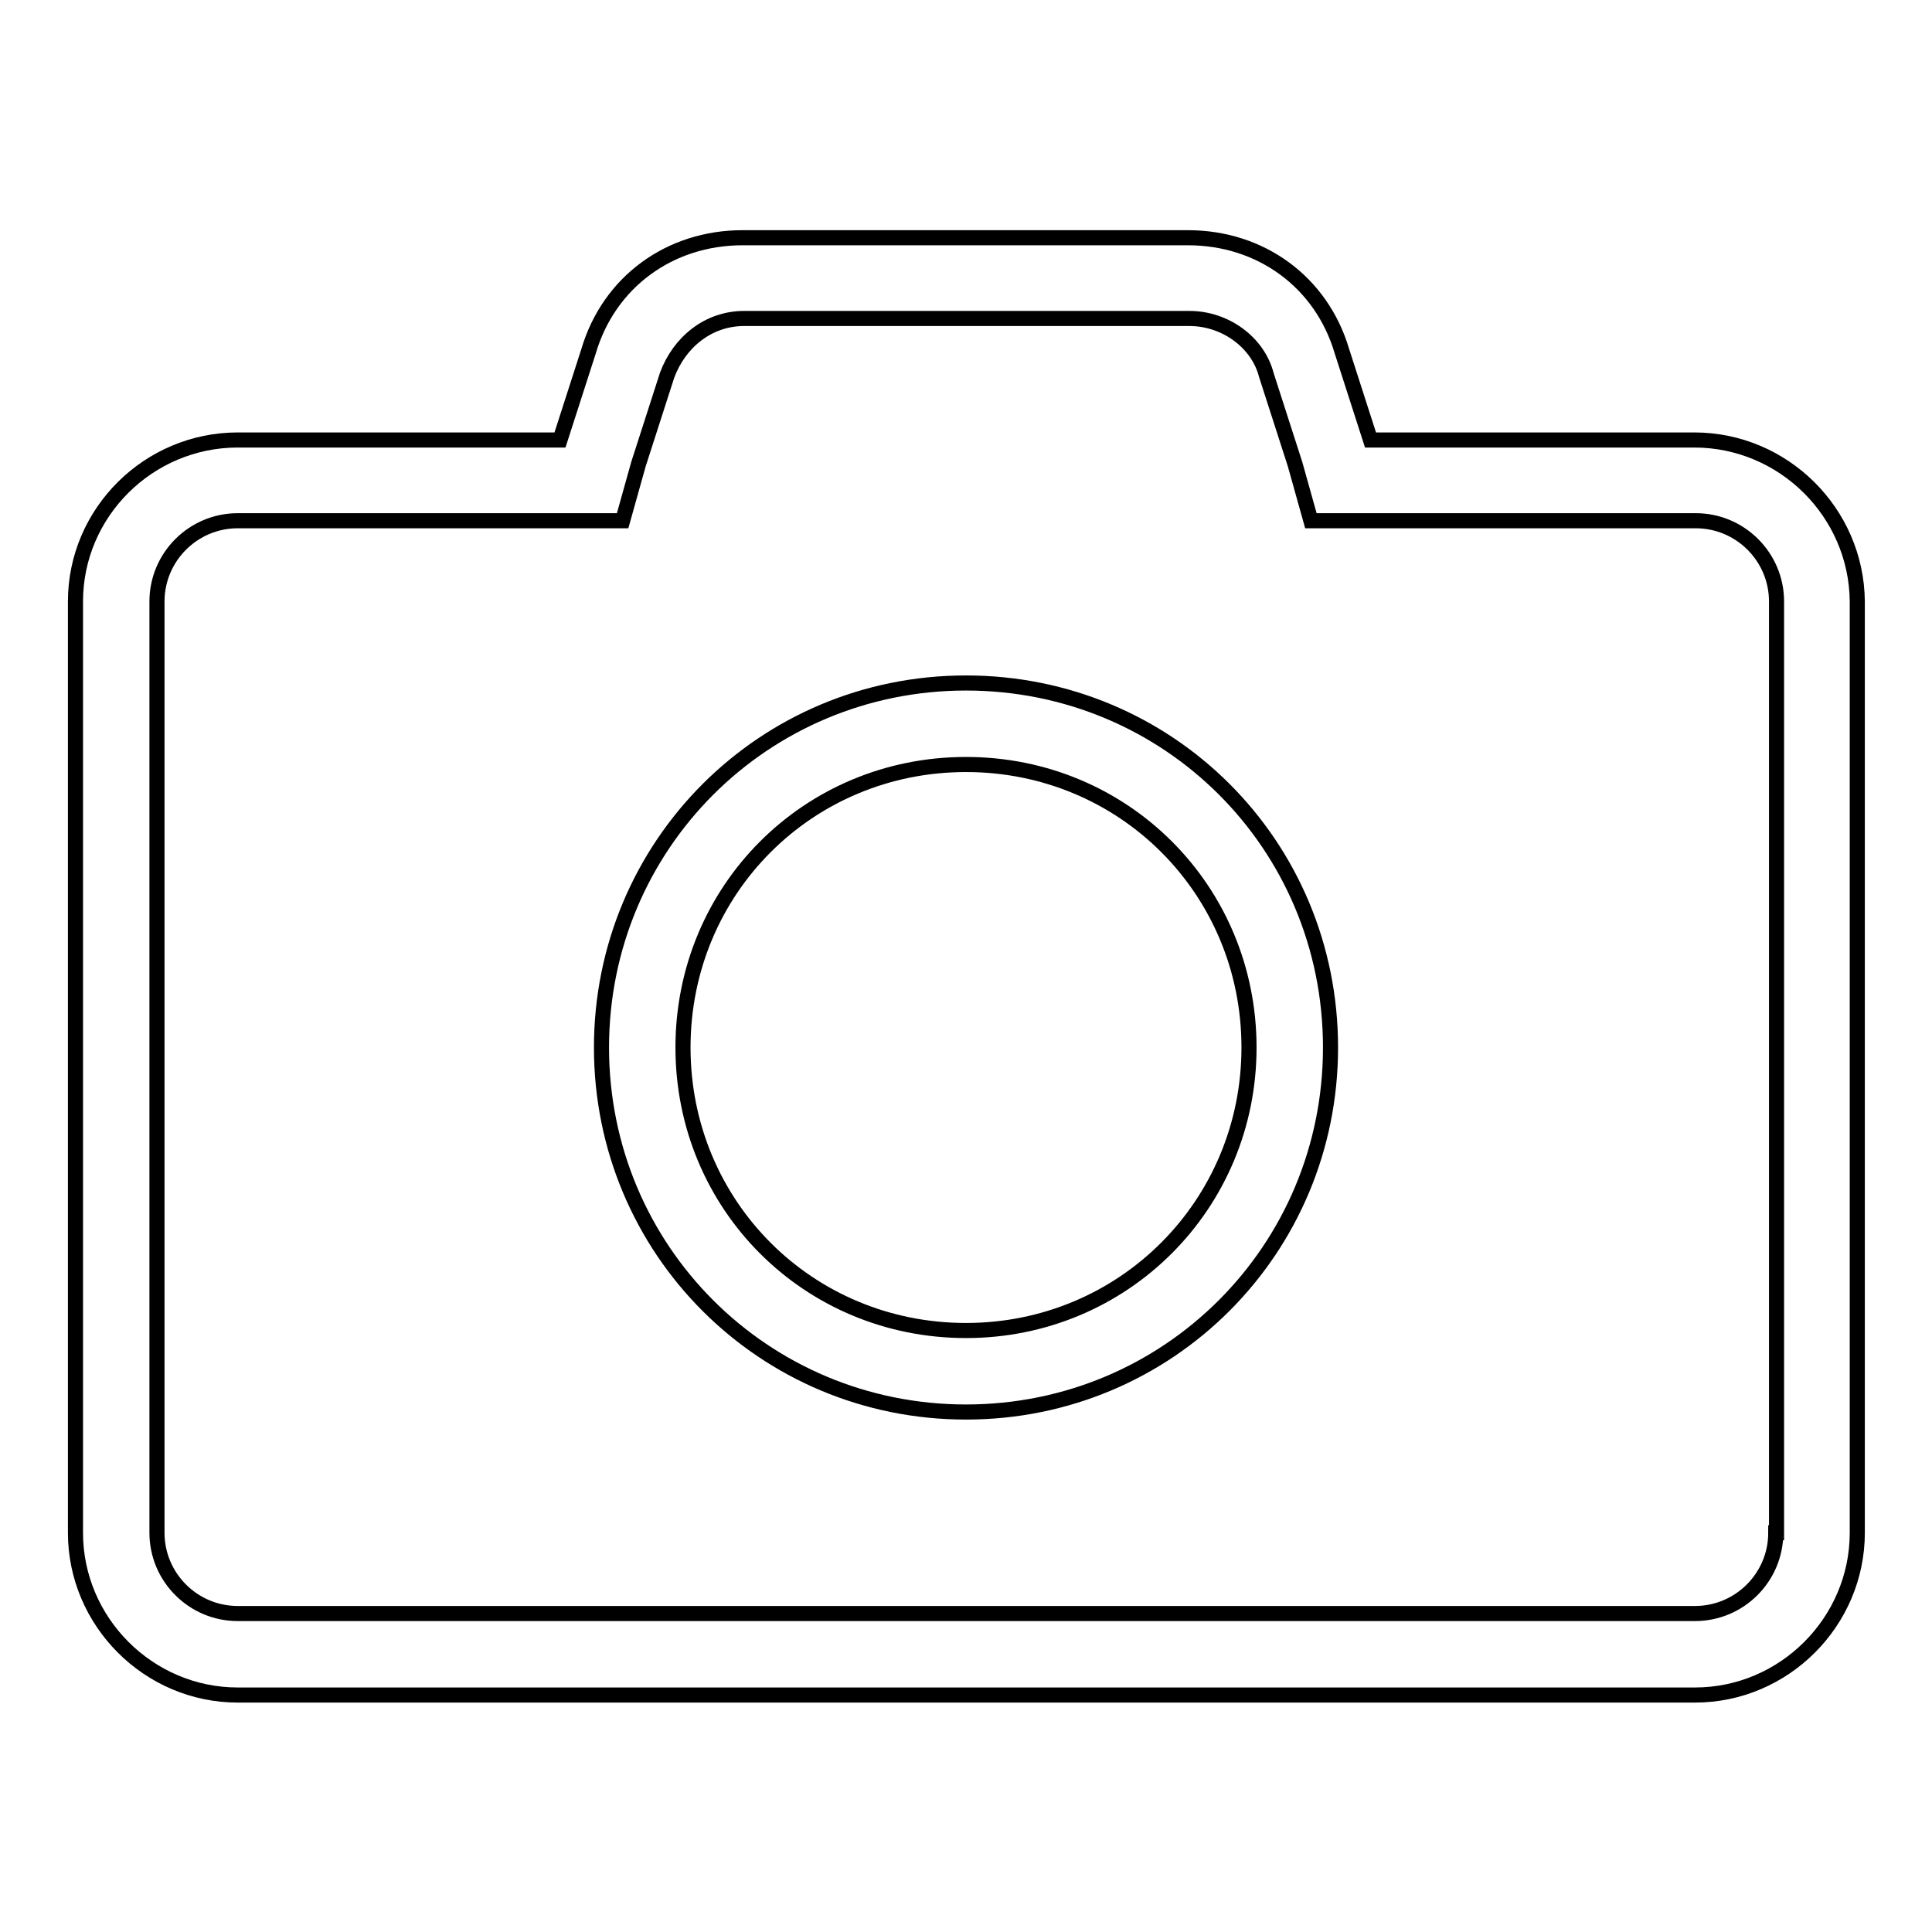 <?xml version="1.0" encoding="utf-8"?>
<!-- Svg Vector Icons : http://www.onlinewebfonts.com/icon -->
<!DOCTYPE svg PUBLIC "-//W3C//DTD SVG 1.1//EN" "http://www.w3.org/Graphics/SVG/1.1/DTD/svg11.dtd">
<svg version="1.1" xmlns="http://www.w3.org/2000/svg" xmlns:xlink="http://www.w3.org/1999/xlink" x="0px" y="0px" viewBox="0 0 256 256" enable-background="new 0 0 256 256" xml:space="preserve">
<g> <path stroke-width="2" fill-opacity="0" stroke="#000000"  d="M224.5,58.3h-42.9l-3.8-11.8c-2.7-9.1-10.7-15-20.4-15h-59c-9.7,0-17.7,5.9-20.4,15l-3.8,11.8H31.5 C19.7,58.3,10,67.9,10,79.7v123.4c0,11.8,9.7,21.5,21.5,21.5h193.1c11.8,0,21.5-9.7,21.5-21.5V79.7C246,67.9,236.3,58.3,224.5,58.3 z M235.3,203.1c0,5.9-4.8,10.7-10.7,10.7H31.5c-5.9,0-10.7-4.8-10.7-10.7V79.7c0-5.9,4.8-10.7,10.7-10.7h51l2.1-7.5l3.8-11.8 c1.6-4.3,5.4-7.5,10.2-7.5h59c4.8,0,9.1,3.2,10.2,7.5l3.8,11.8l2.1,7.5h51c5.9,0,10.7,4.8,10.7,10.7V203.1L235.3,203.1z"/> <path stroke-width="2" fill-opacity="0" stroke="#000000"  d="M128,90.5c-26.8,0-48.3,21.5-48.3,48.3c0,26.8,21.5,48.3,48.3,48.3c26.8,0,48.3-21.5,48.3-48.3 C176.3,111.9,154.8,90.5,128,90.5z M128,176.3c-20.9,0-37.5-16.6-37.5-37.5c0-20.9,16.6-37.5,37.5-37.5s37.5,16.6,37.5,37.5 C165.5,159.6,148.9,176.3,128,176.3z"/></g>
</svg>